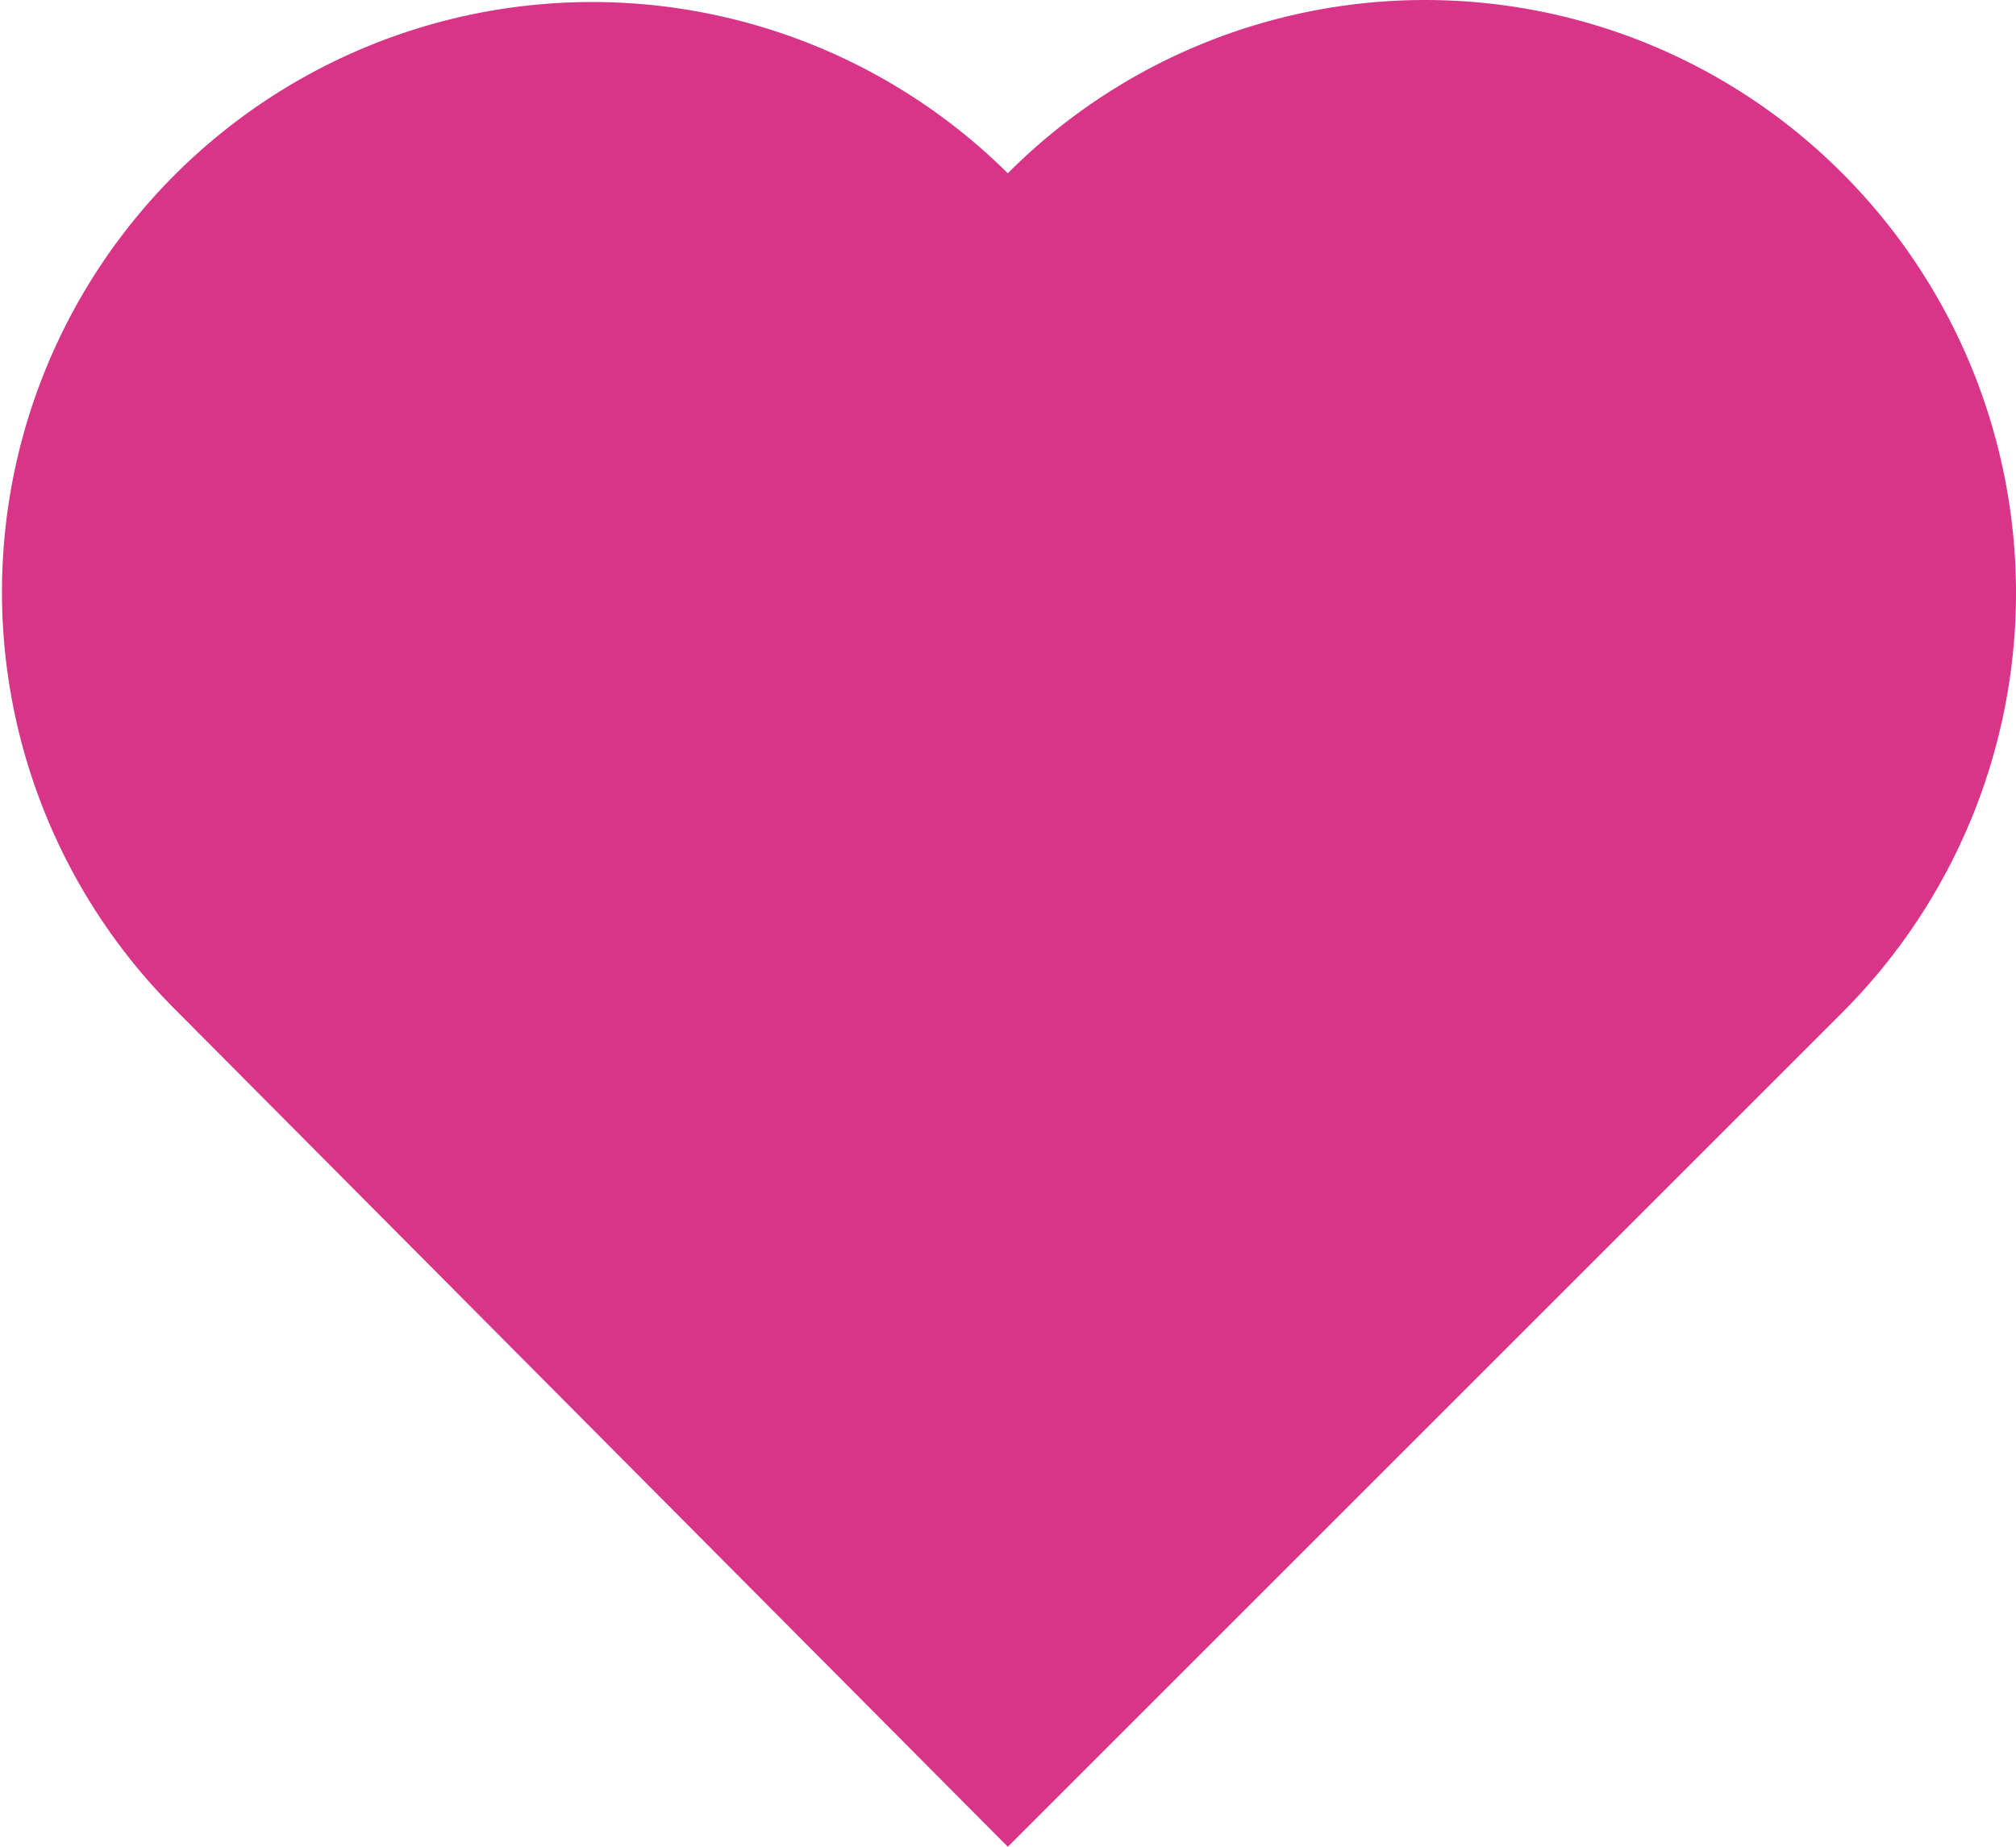 <svg xmlns="http://www.w3.org/2000/svg" width="82.787" height="75.855" viewBox="0 0 82.787 75.855">
  <path id="Path_43" data-name="Path 43" d="M193.676,80.9a24.181,24.181,0,0,0-34.269,0,24.232,24.232,0,0,0-34.269,34.269l34.269,34.468,34.369-34.369a24.391,24.391,0,0,0-.1-34.369Z" transform="translate(-118.021 -73.781)" fill="#d83488"/>
</svg>

